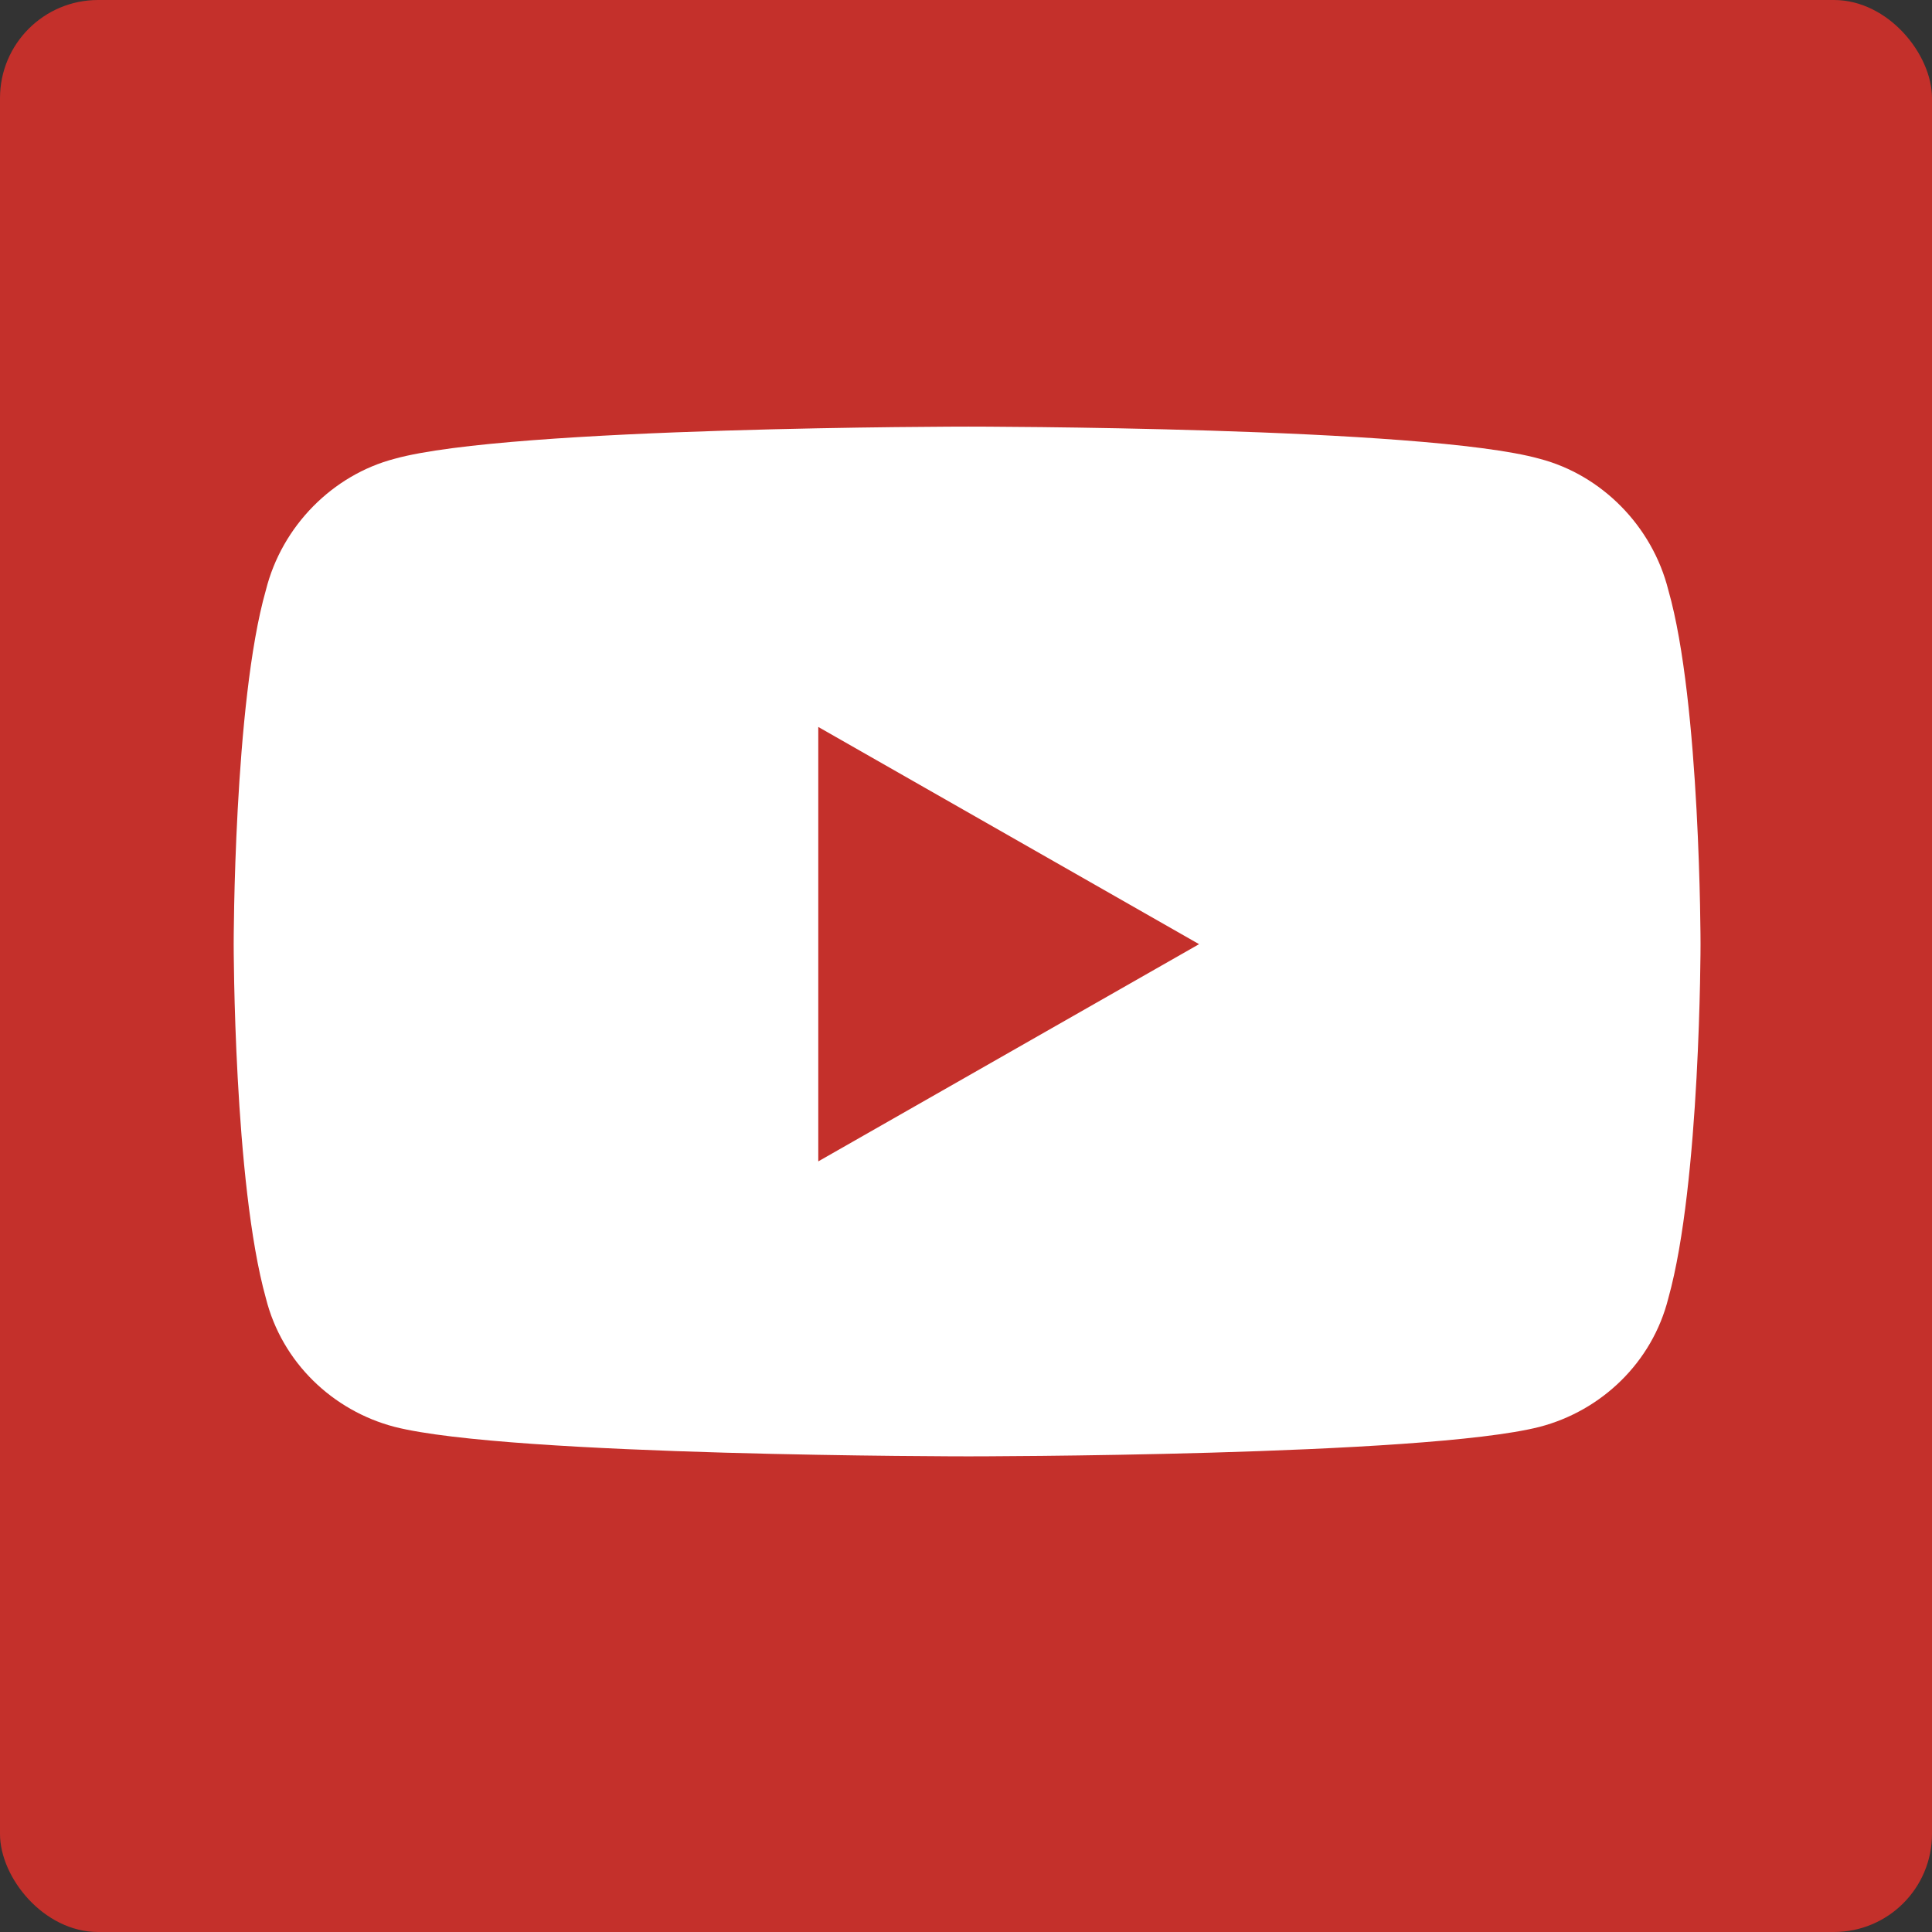 <?xml version="1.0" encoding="UTF-8"?> <svg xmlns="http://www.w3.org/2000/svg" width="394" height="394" viewBox="0 0 394 394" fill="none"><rect x="0" y="0" width="394" height="394" fill="#333333" stroke="none"/> <rect width="394" height="394" rx="20" fill="#C4302B"></rect> <path d="M340.234 120.359C336.953 107.234 326.562 96.844 313.984 93.562C290.469 87 197.5 87 197.5 87C197.5 87 103.984 87 80.469 93.562C67.891 96.844 57.5 107.234 54.219 120.359C47.656 143.328 47.656 192.547 47.656 192.547C47.656 192.547 47.656 241.219 54.219 264.734C57.5 277.859 67.891 287.703 80.469 290.984C103.984 297 197.5 297 197.5 297C197.5 297 290.469 297 313.984 290.984C326.562 287.703 336.953 277.859 340.234 264.734C346.797 241.219 346.797 192.547 346.797 192.547C346.797 192.547 346.797 143.328 340.234 120.359ZM166.875 236.844V148.25L244.531 192.547L166.875 236.844Z" fill="white"></path> </svg> 